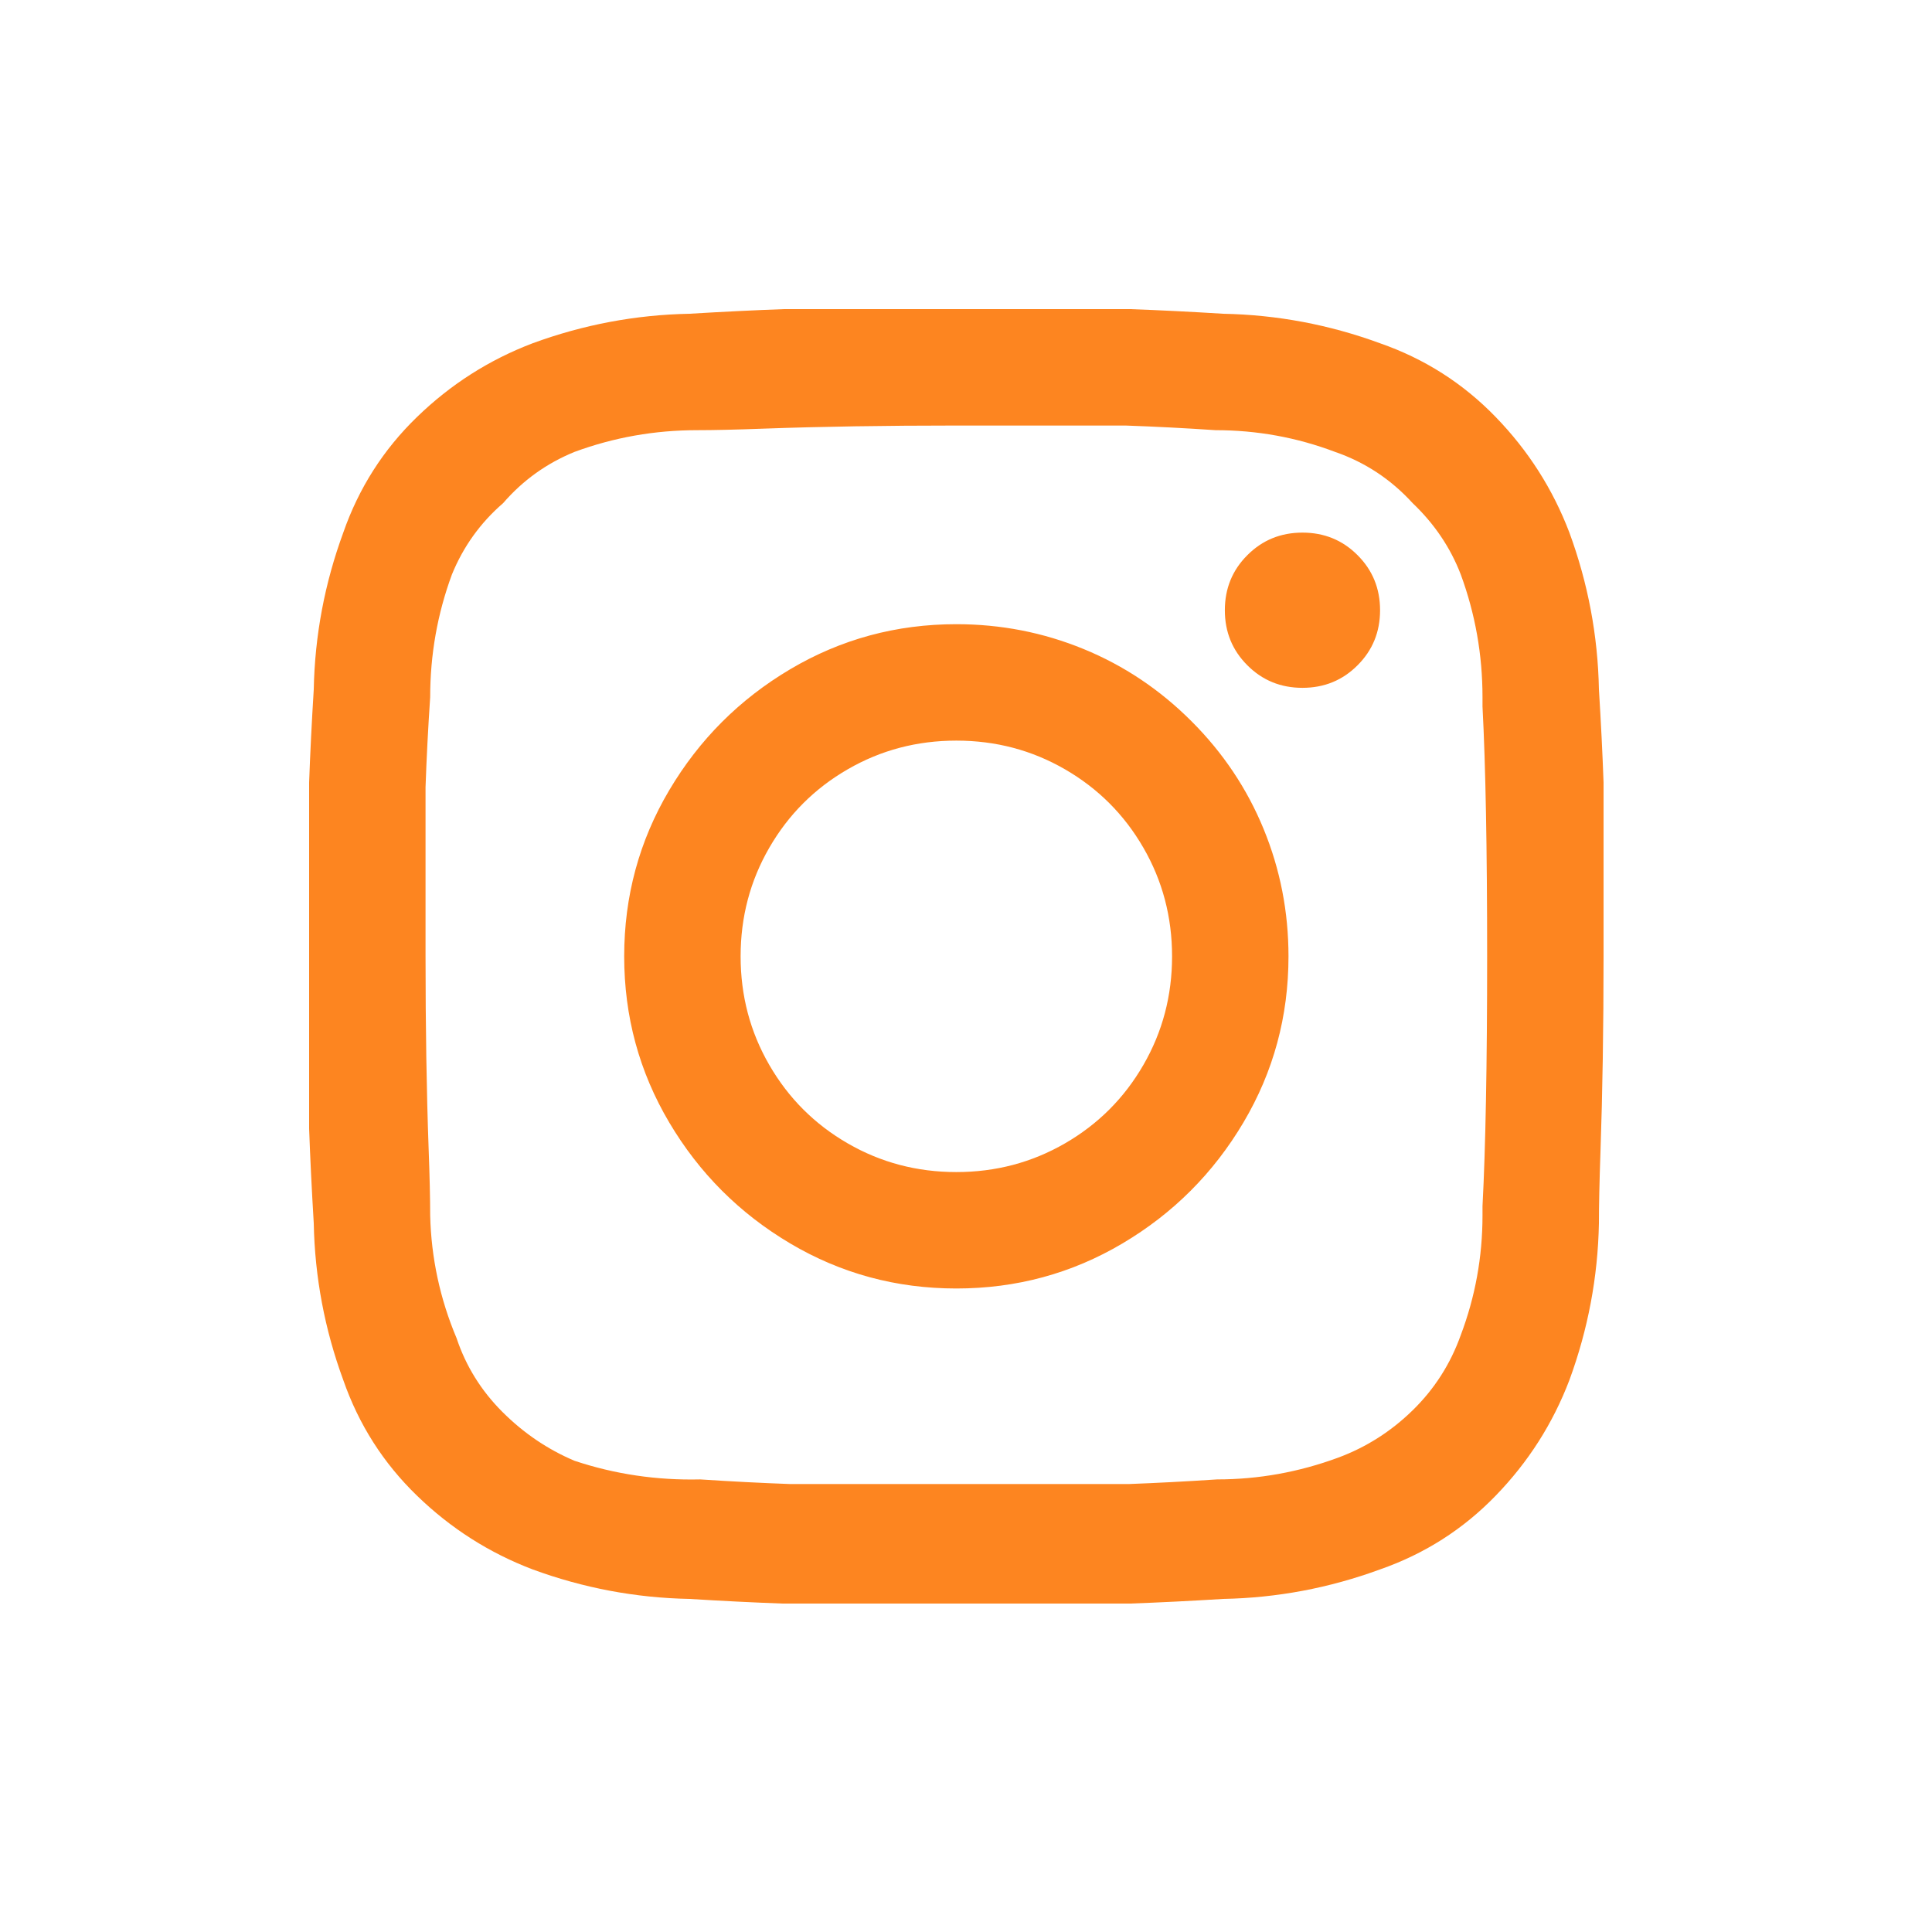 <svg width="50" height="50" viewBox="0 0 50 50" fill="none" xmlns="http://www.w3.org/2000/svg">
<path d="M33.707 13.784C33.145 13.784 32.67 13.978 32.282 14.367C31.893 14.755 31.699 15.23 31.699 15.793C31.699 16.355 31.893 16.83 32.282 17.218C32.67 17.607 33.145 17.801 33.707 17.801C34.27 17.801 34.745 17.607 35.133 17.218C35.522 16.83 35.716 16.355 35.716 15.793C35.716 15.23 35.522 14.755 35.133 14.367C34.745 13.978 34.27 13.784 33.707 13.784ZM41.38 17.841C41.353 16.449 41.098 15.096 40.616 13.784C40.188 12.659 39.552 11.662 38.708 10.792C37.865 9.921 36.867 9.285 35.716 8.884C34.404 8.402 33.051 8.147 31.659 8.12C30.802 8.067 29.999 8.027 29.249 8H24.75H20.291C19.542 8.027 18.725 8.067 17.841 8.12C16.449 8.147 15.096 8.402 13.784 8.884C12.659 9.312 11.662 9.948 10.792 10.792C9.921 11.635 9.285 12.633 8.884 13.784C8.402 15.096 8.147 16.449 8.12 17.841C8.067 18.698 8.027 19.501 8 20.251V24.75V29.209C8.027 29.958 8.067 30.775 8.12 31.659C8.147 33.051 8.402 34.404 8.884 35.716C9.285 36.867 9.921 37.865 10.792 38.708C11.662 39.552 12.659 40.188 13.784 40.616C15.096 41.098 16.449 41.353 17.841 41.38C18.698 41.433 19.501 41.473 20.251 41.5H24.75H29.249C29.999 41.473 30.802 41.433 31.659 41.38C33.051 41.353 34.404 41.098 35.716 40.616C36.867 40.215 37.865 39.579 38.708 38.708C39.552 37.838 40.188 36.84 40.616 35.716C41.098 34.404 41.353 33.051 41.38 31.659C41.38 31.204 41.393 30.588 41.42 29.811C41.473 28.285 41.5 26.598 41.5 24.75V20.251C41.473 19.501 41.433 18.698 41.38 17.841ZM38.367 31.458C38.367 32.529 38.179 33.56 37.805 34.551C37.537 35.301 37.122 35.95 36.559 36.499C35.997 37.048 35.354 37.456 34.631 37.724C33.614 38.099 32.569 38.287 31.498 38.287C30.695 38.34 29.932 38.38 29.209 38.407H24.83H20.452C19.702 38.38 18.926 38.34 18.122 38.287C16.998 38.313 15.913 38.153 14.869 37.805C14.172 37.51 13.55 37.088 13.001 36.539C12.452 35.99 12.057 35.354 11.816 34.631C11.387 33.614 11.16 32.556 11.133 31.458C11.133 31.03 11.12 30.454 11.093 29.731C11.039 28.231 11.013 26.571 11.013 24.75V20.372C11.039 19.622 11.079 18.845 11.133 18.042C11.133 16.944 11.32 15.886 11.695 14.869C11.99 14.146 12.432 13.53 13.021 13.021C13.53 12.432 14.146 11.99 14.869 11.695C15.886 11.32 16.944 11.133 18.042 11.133C18.47 11.133 19.046 11.12 19.769 11.093C21.269 11.039 22.929 11.013 24.75 11.013H29.128C29.878 11.039 30.655 11.079 31.458 11.133C32.529 11.133 33.56 11.32 34.551 11.695C35.328 11.963 35.997 12.405 36.559 13.021C37.122 13.557 37.537 14.172 37.805 14.869C38.179 15.886 38.367 16.944 38.367 18.042V18.283C38.447 19.809 38.487 21.965 38.487 24.75C38.487 27.535 38.447 29.691 38.367 31.217V31.458ZM24.75 16.154C23.197 16.154 21.764 16.542 20.452 17.319C19.14 18.096 18.096 19.14 17.319 20.452C16.542 21.764 16.154 23.197 16.154 24.75C16.154 26.303 16.542 27.736 17.319 29.048C18.096 30.36 19.14 31.404 20.452 32.181C21.764 32.958 23.197 33.346 24.75 33.346C26.303 33.346 27.736 32.958 29.048 32.181C30.36 31.404 31.404 30.36 32.181 29.048C32.958 27.736 33.346 26.303 33.346 24.75C33.346 23.599 33.132 22.501 32.703 21.456C32.275 20.412 31.652 19.481 30.835 18.665C30.019 17.848 29.088 17.225 28.044 16.797C26.999 16.368 25.901 16.154 24.75 16.154ZM24.75 30.333C23.732 30.333 22.795 30.086 21.938 29.59C21.081 29.095 20.405 28.419 19.91 27.562C19.414 26.705 19.167 25.768 19.167 24.75C19.167 23.732 19.414 22.795 19.91 21.938C20.405 21.081 21.081 20.405 21.938 19.91C22.795 19.414 23.732 19.167 24.75 19.167C25.768 19.167 26.705 19.414 27.562 19.91C28.419 20.405 29.095 21.081 29.59 21.938C30.086 22.795 30.333 23.732 30.333 24.75C30.333 25.768 30.086 26.705 29.59 27.562C29.095 28.419 28.419 29.095 27.562 29.59C26.705 30.086 25.768 30.333 24.75 30.333Z" fill="#FD8520"/>
</svg>
